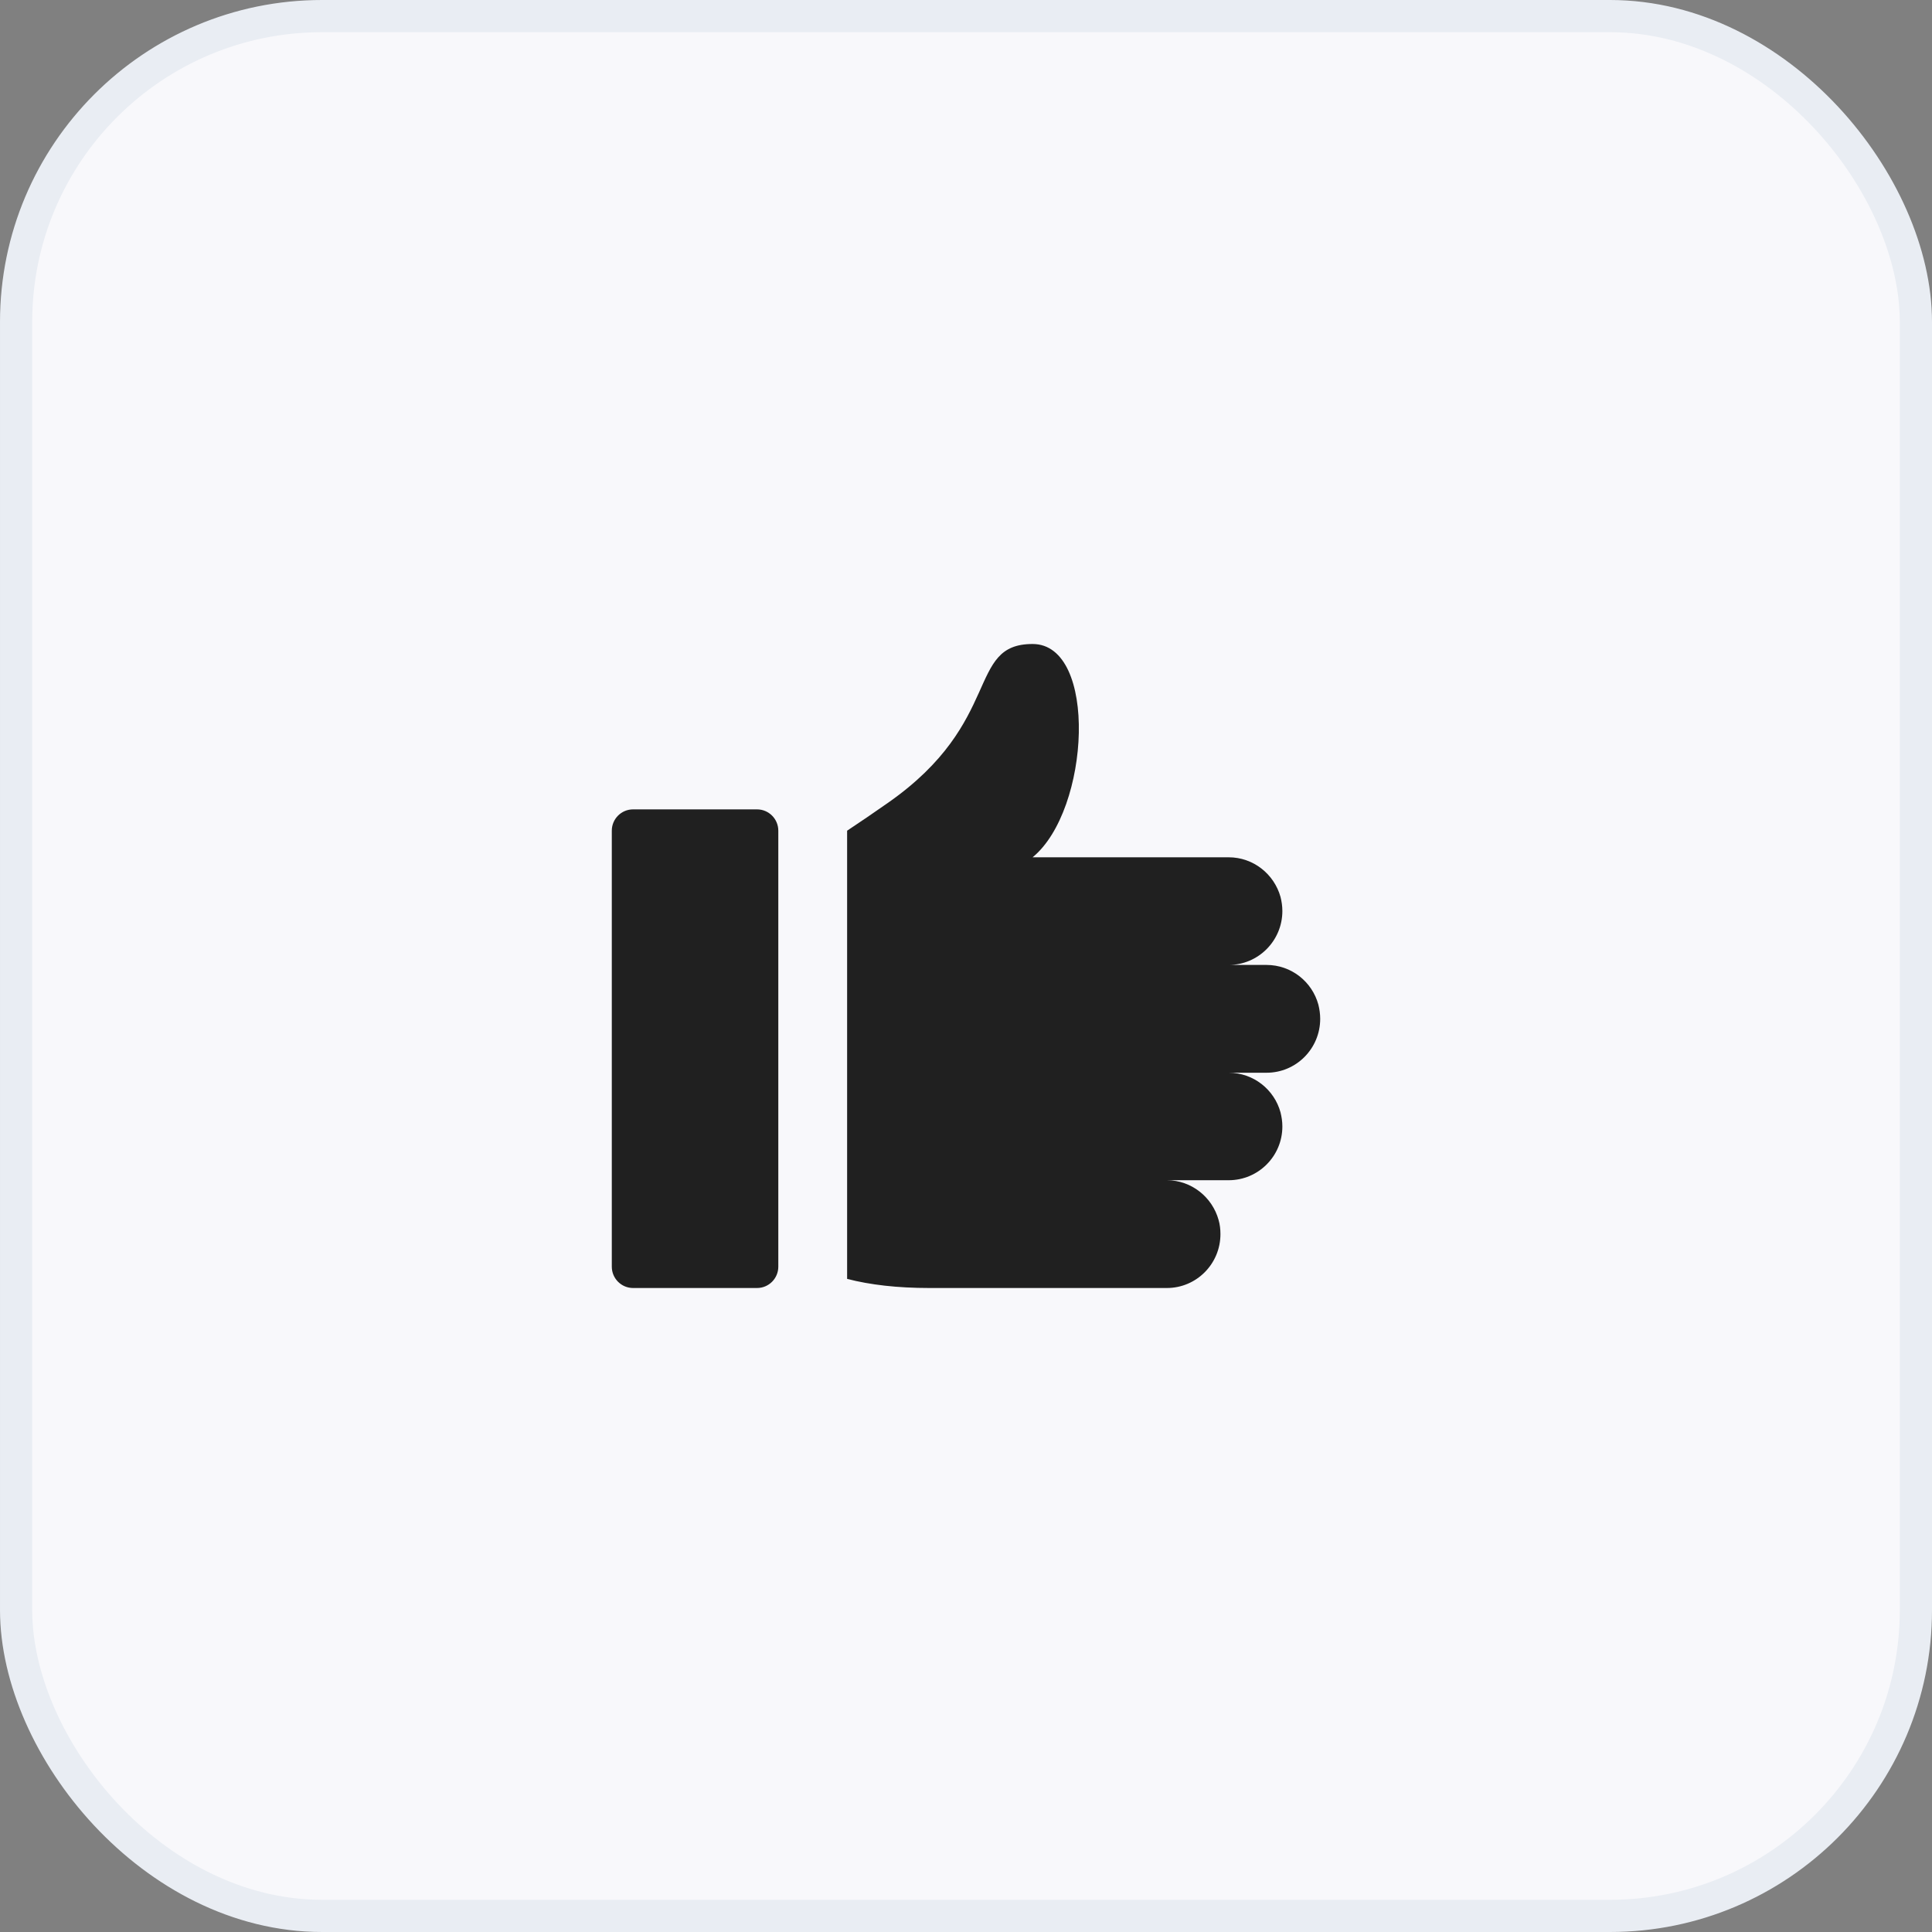 <svg xmlns="http://www.w3.org/2000/svg" width="60" height="60" viewBox="0 0 60 60" fill="none"><rect x="0" y="0" width="60" height="60" fill="#808080" stroke="none"/><rect x="0.5" y="0.5" width="59" height="59" rx="9.5" fill="#F8F8FB" stroke="#E9EDF3"></rect><path d="M39.333 33.315H38.157C38.923 33.315 39.575 33.835 39.768 34.547C39.803 34.688 39.825 34.829 39.825 34.984C39.825 35.907 39.077 36.653 38.157 36.653H36.239C37.005 36.653 37.651 37.183 37.845 37.889C37.885 38.026 37.902 38.176 37.902 38.326C37.902 39.254 37.154 40 36.239 40H28.86C27.87 40 27.026 39.903 26.308 39.717V25.798C26.713 25.529 27.149 25.233 27.589 24.924C31.175 22.411 30 20 32.068 20C34.105 20 33.859 25.158 32.068 26.624H38.157C38.923 26.624 39.57 27.145 39.768 27.856C39.803 27.993 39.825 28.143 39.825 28.293C39.825 29.216 39.077 29.967 38.157 29.967H39.333C40.102 29.967 40.749 30.488 40.943 31.199C40.978 31.34 41 31.49 41 31.64C41 32.564 40.257 33.315 39.333 33.315ZM24.171 39.338V25.798C24.171 25.433 23.875 25.136 23.511 25.136H19.66C19.296 25.136 19 25.433 19 25.798V39.338C19 39.703 19.296 40 19.66 40H23.511C23.875 40 24.171 39.703 24.171 39.338Z" fill="#202020"></path></svg>
